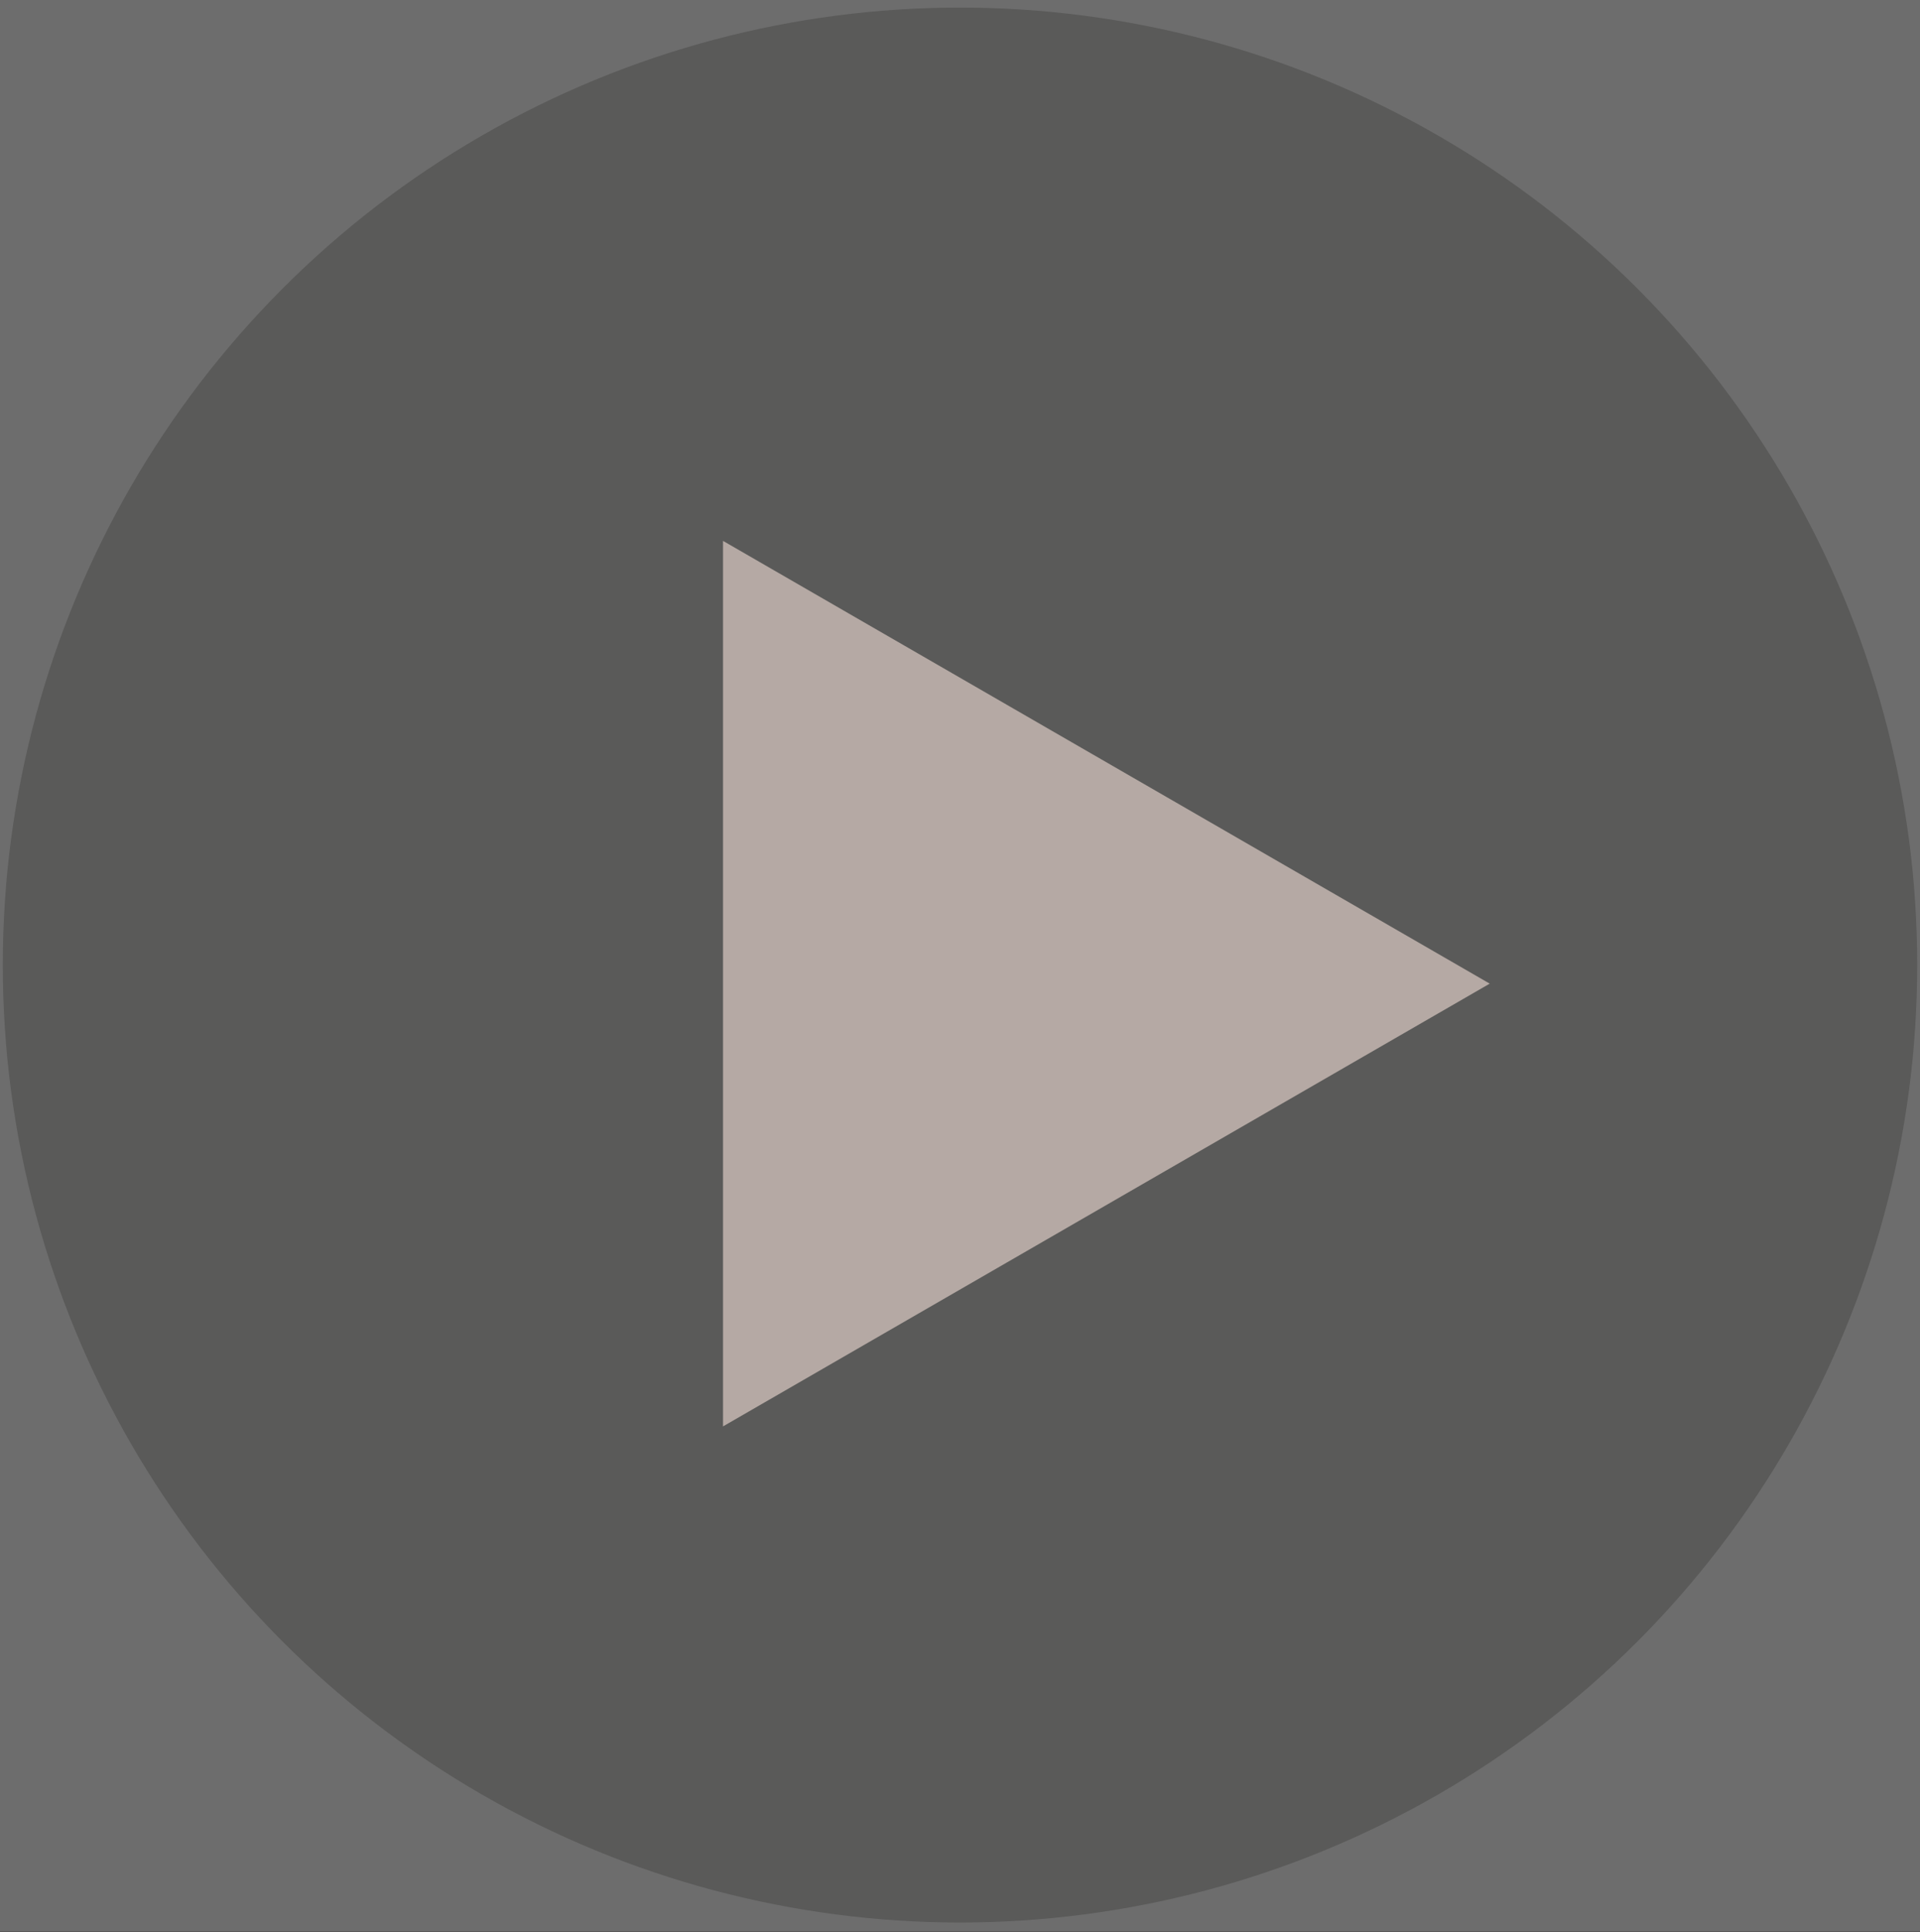 <svg width="170" height="171" viewBox="0 0 170 171" fill="none" xmlns="http://www.w3.org/2000/svg">
<rect width="170" height="171" fill="#1E1E1E"/>
<g clip-path="url(#clip0_188_17292)">
<rect width="1512" height="8046" transform="translate(-671 -1206)" fill="#262524"/>
<rect x="-671" y="-318" width="1512" height="776" fill="#21201F"/>
<rect x="-671" y="-318" width="1512" height="806.852" fill="#6D6D6D"/>
<circle opacity="0.3" cx="85" cy="85.426" r="84.753" fill="#2E2C2B"/>
<path d="M131.902 87.072L64.017 126.265L64.017 47.879L131.902 87.072Z" fill="#B5A9A4"/>
</g>
<defs>
<clipPath id="clip0_188_17292">
<rect width="1512" height="8046" fill="white" transform="translate(-671 -1206)"/>
</clipPath>
</defs>
</svg>
